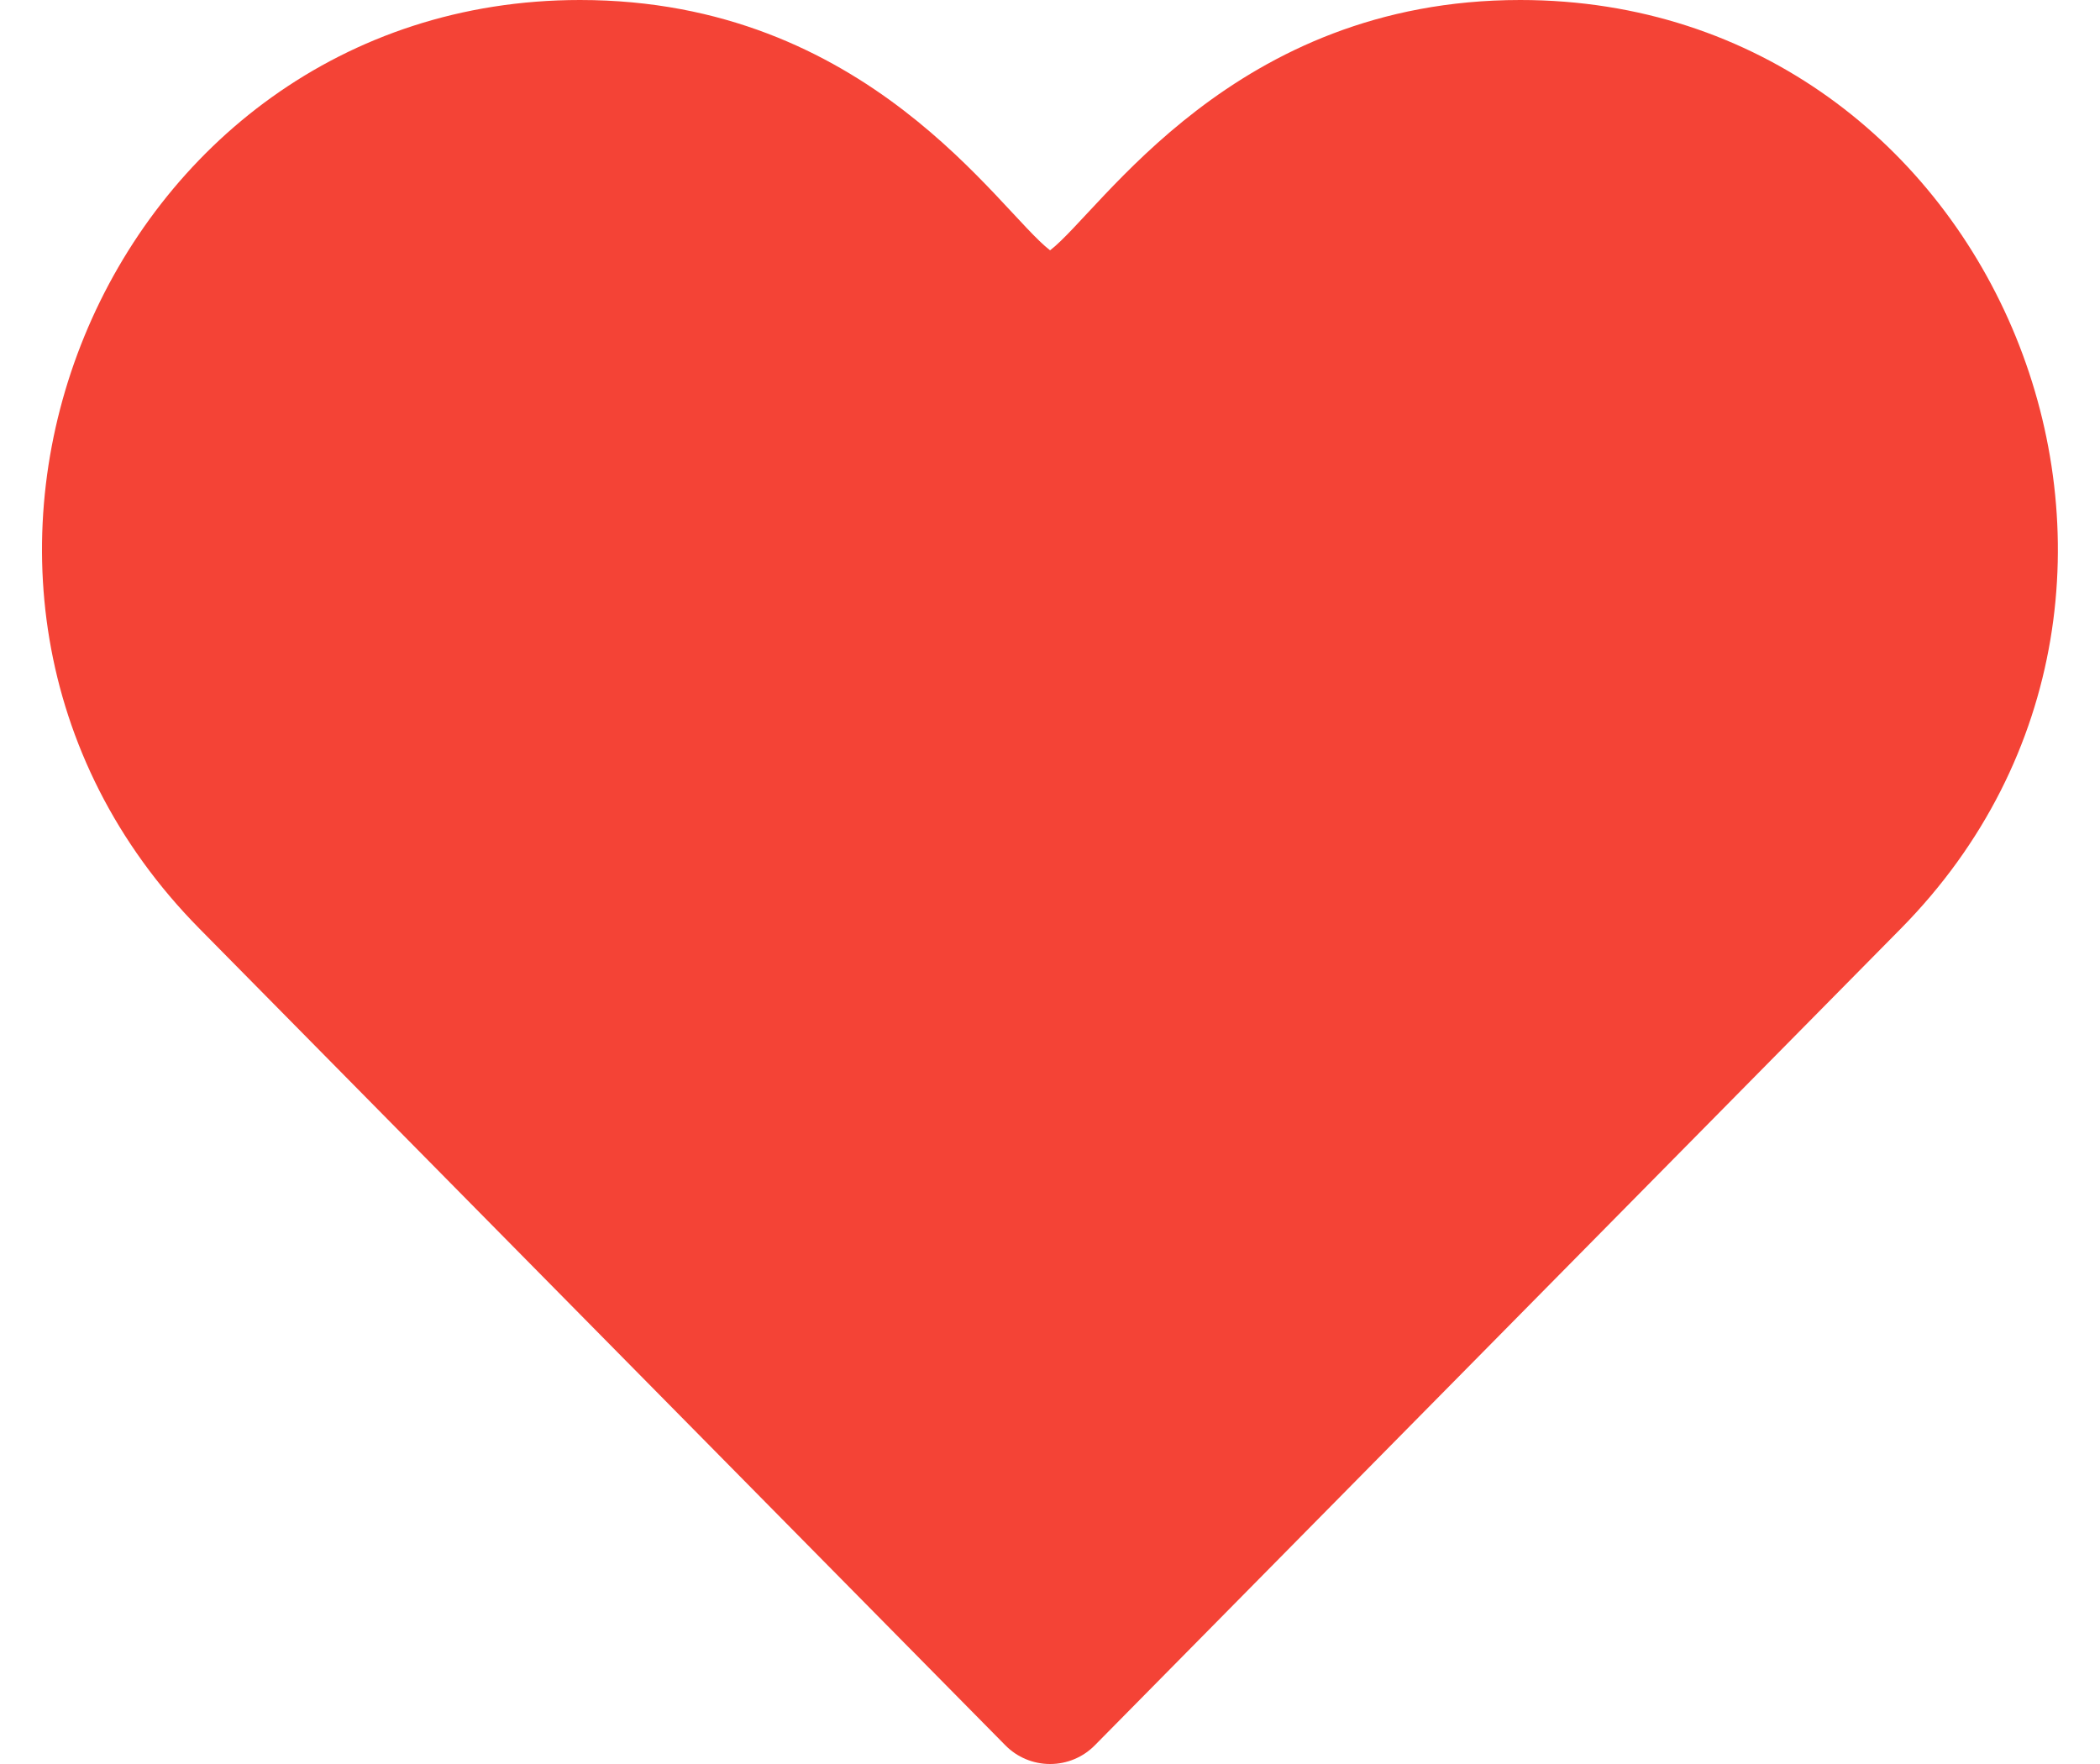 <svg width="25" height="21" viewBox="0 0 25 21" fill="none" xmlns="http://www.w3.org/2000/svg">
<path d="M11.967 20.776C12.108 20.92 12.3 21 12.501 21C12.702 21 12.894 20.92 13.035 20.776L22.629 11.055C26.63 7.002 23.787 0 18.097 0C14.68 0 13.112 2.511 12.501 2.98C11.887 2.509 10.329 0 6.905 0C1.233 0 -1.645 6.984 2.374 11.055L11.967 20.776Z" fill="#F44336"/>
</svg>

